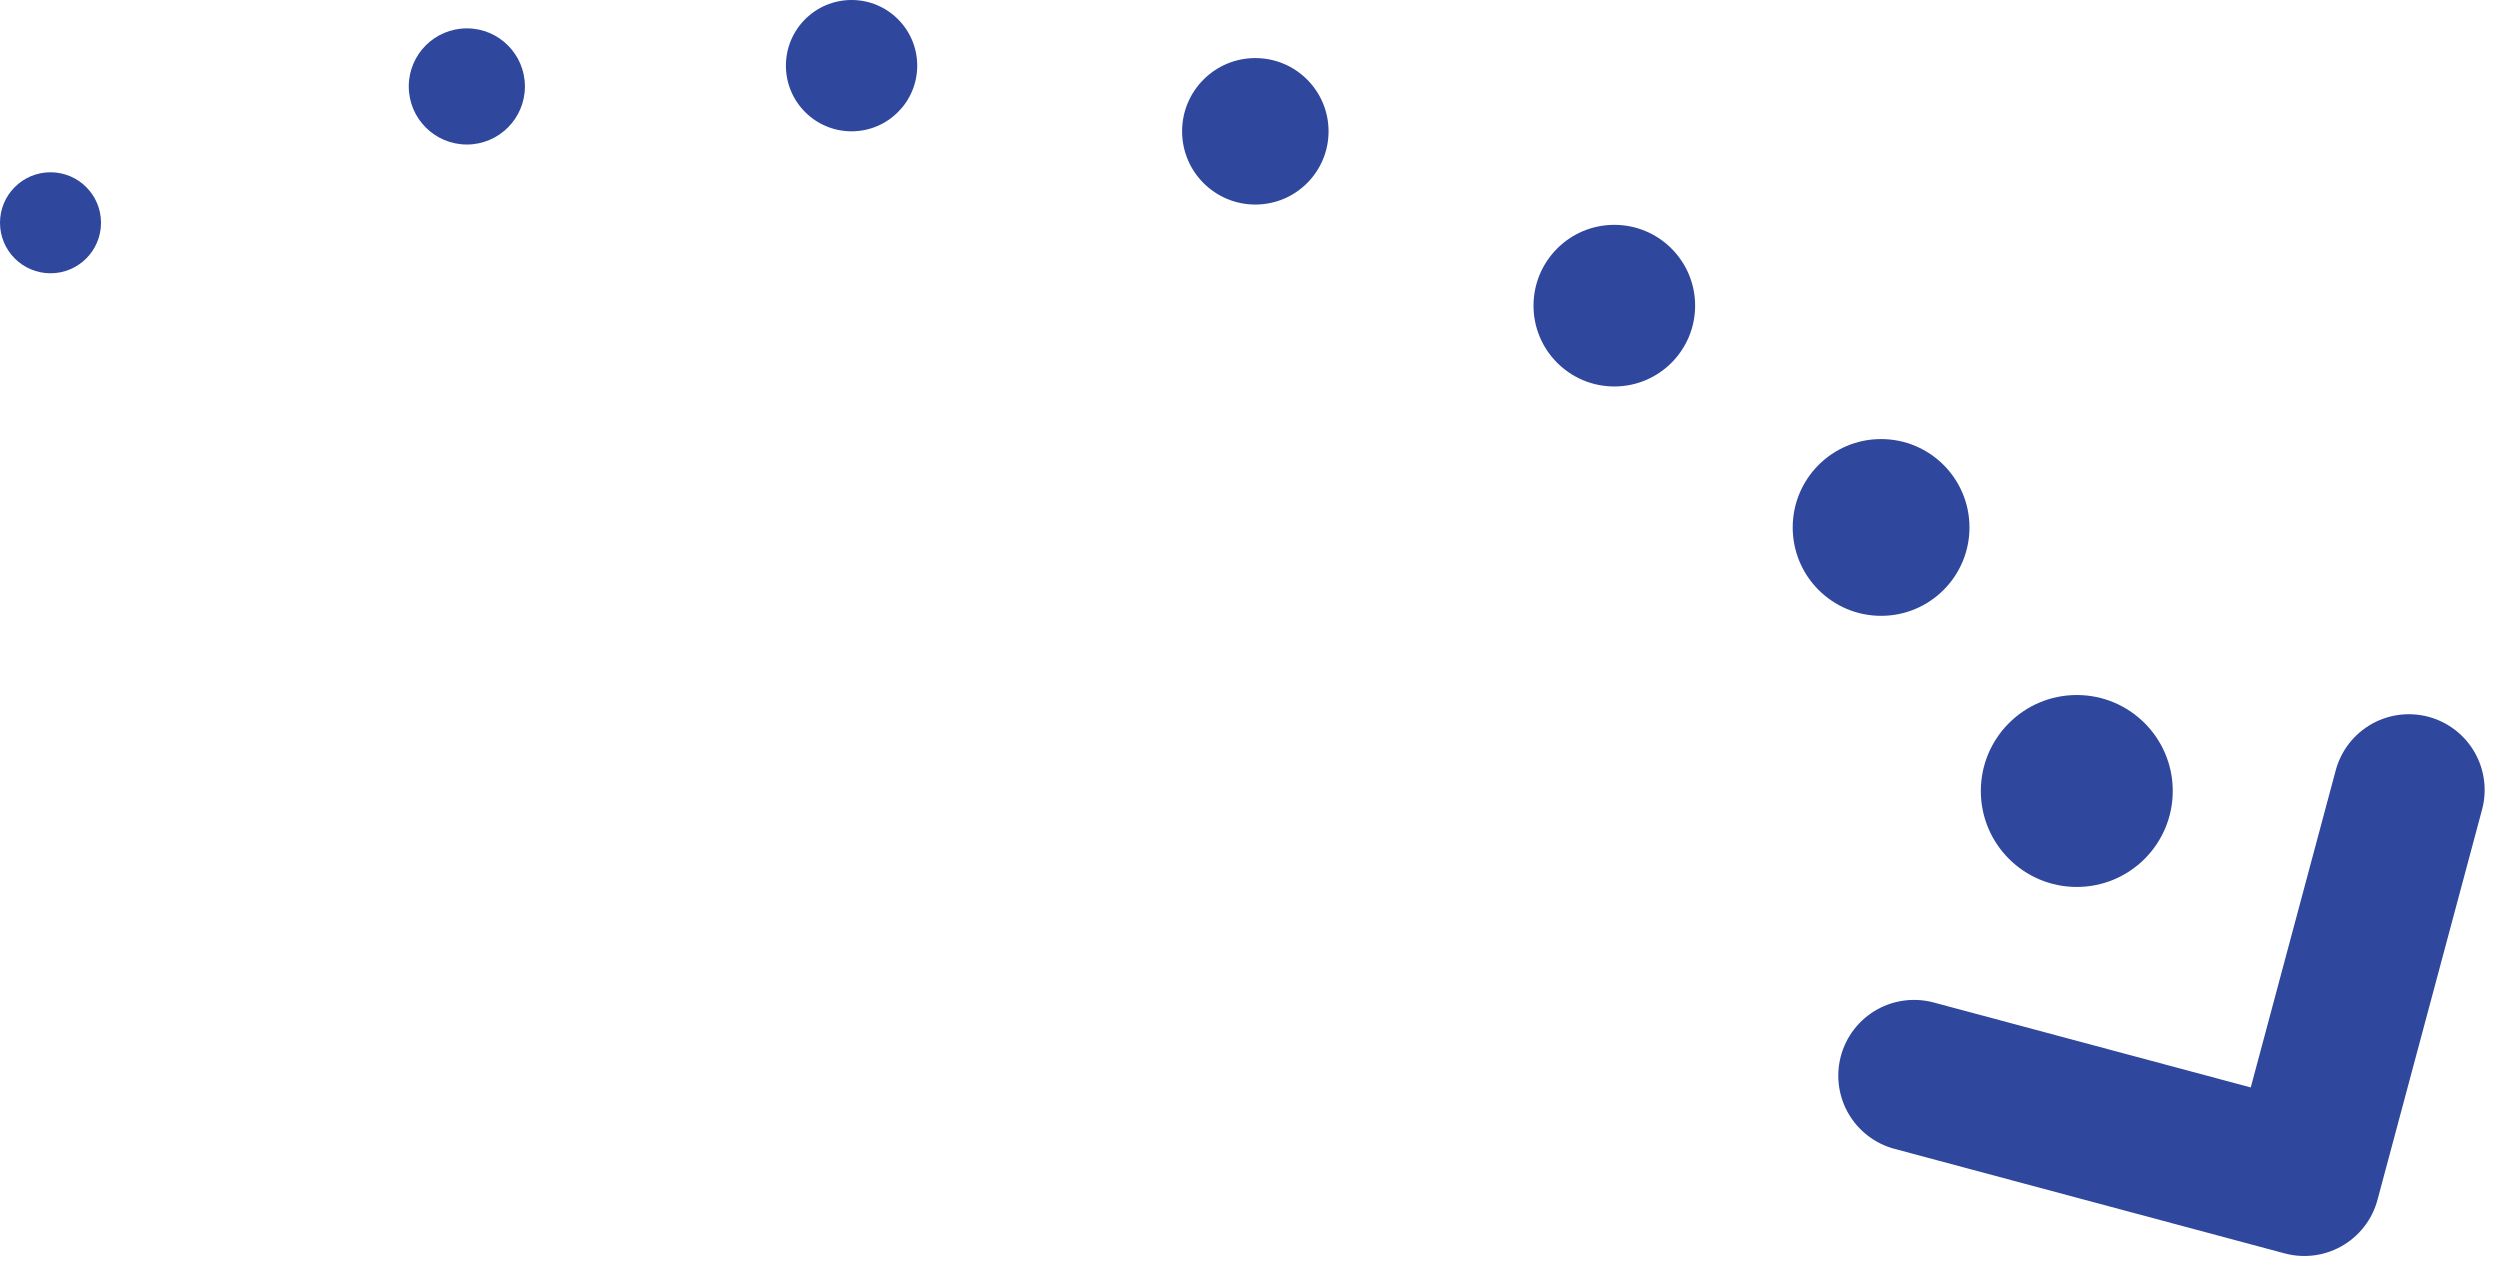 <?xml version="1.0" encoding="UTF-8"?>
<svg xmlns="http://www.w3.org/2000/svg" version="1.1" viewBox="0 0 99 50">
  <defs>
    <style>
      .cls-1 {
        fill: none;
        stroke: #2f479c;
        stroke-linecap: round;
        stroke-linejoin: round;
        stroke-width: 6px;
      }

      .cls-2 {
        fill: #2f479c;
      }
    </style>
  </defs>
  <!-- Generator: Adobe Illustrator 28.7.2, SVG Export Plug-In . SVG Version: 1.2.0 Build 154)  -->
  <g>
    <g id="_レイヤー_1" data-name="レイヤー_1">
      <g>
        <circle class="cls-2" cx="2" cy="8.822" r="2"/>
        <circle class="cls-2" cx="18.487" cy="3.423" r="2.3"/>
        <circle class="cls-2" cx="33.722" cy="2.6" r="2.6"/>
        <circle class="cls-2" cx="49.711" cy="5.2" r="2.9"/>
        <circle class="cls-2" cx="63.927" cy="12.104" r="3.2"/>
        <circle class="cls-2" cx="74.491" cy="20.887" r="3.5"/>
        <circle class="cls-2" cx="82.241" cy="31.323" r="3.8"/>
        <polyline class="cls-1" points="95.392 31.283 91.251 46.737 75.796 42.596"/>
      </g>
    </g>
  </g>
</svg>